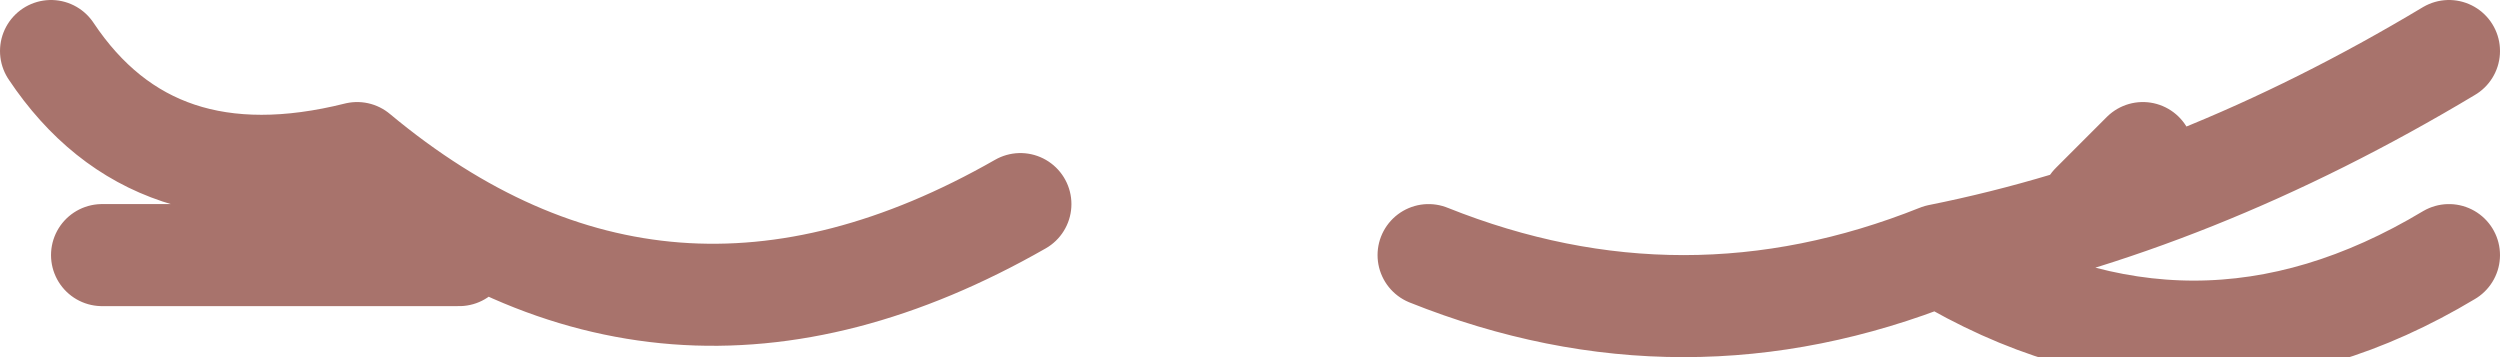 <?xml version="1.0" encoding="UTF-8" standalone="no"?>
<svg xmlns:xlink="http://www.w3.org/1999/xlink" height="0.35px" width="2.45px" xmlns="http://www.w3.org/2000/svg">
  <g transform="matrix(1.0, 0.0, 0.0, 1.0, 1.1, 0.15)">
    <path d="M1.3 -0.1 Q1.05 0.05 0.8 0.1 1.05 0.25 1.3 0.1 M0.95 0.05 L1.0 0.0 M0.3 0.1 Q0.55 0.2 0.8 0.1 M-0.75 0.0 Q-0.45 0.25 -0.1 0.05 M-1.0 0.1 L-0.65 0.1 M-1.05 -0.1 Q-0.95 0.05 -0.75 0.0" fill="none" stroke="#a8736c" stroke-linecap="round" stroke-linejoin="round" stroke-width="0.1"/>
  </g>
</svg>
